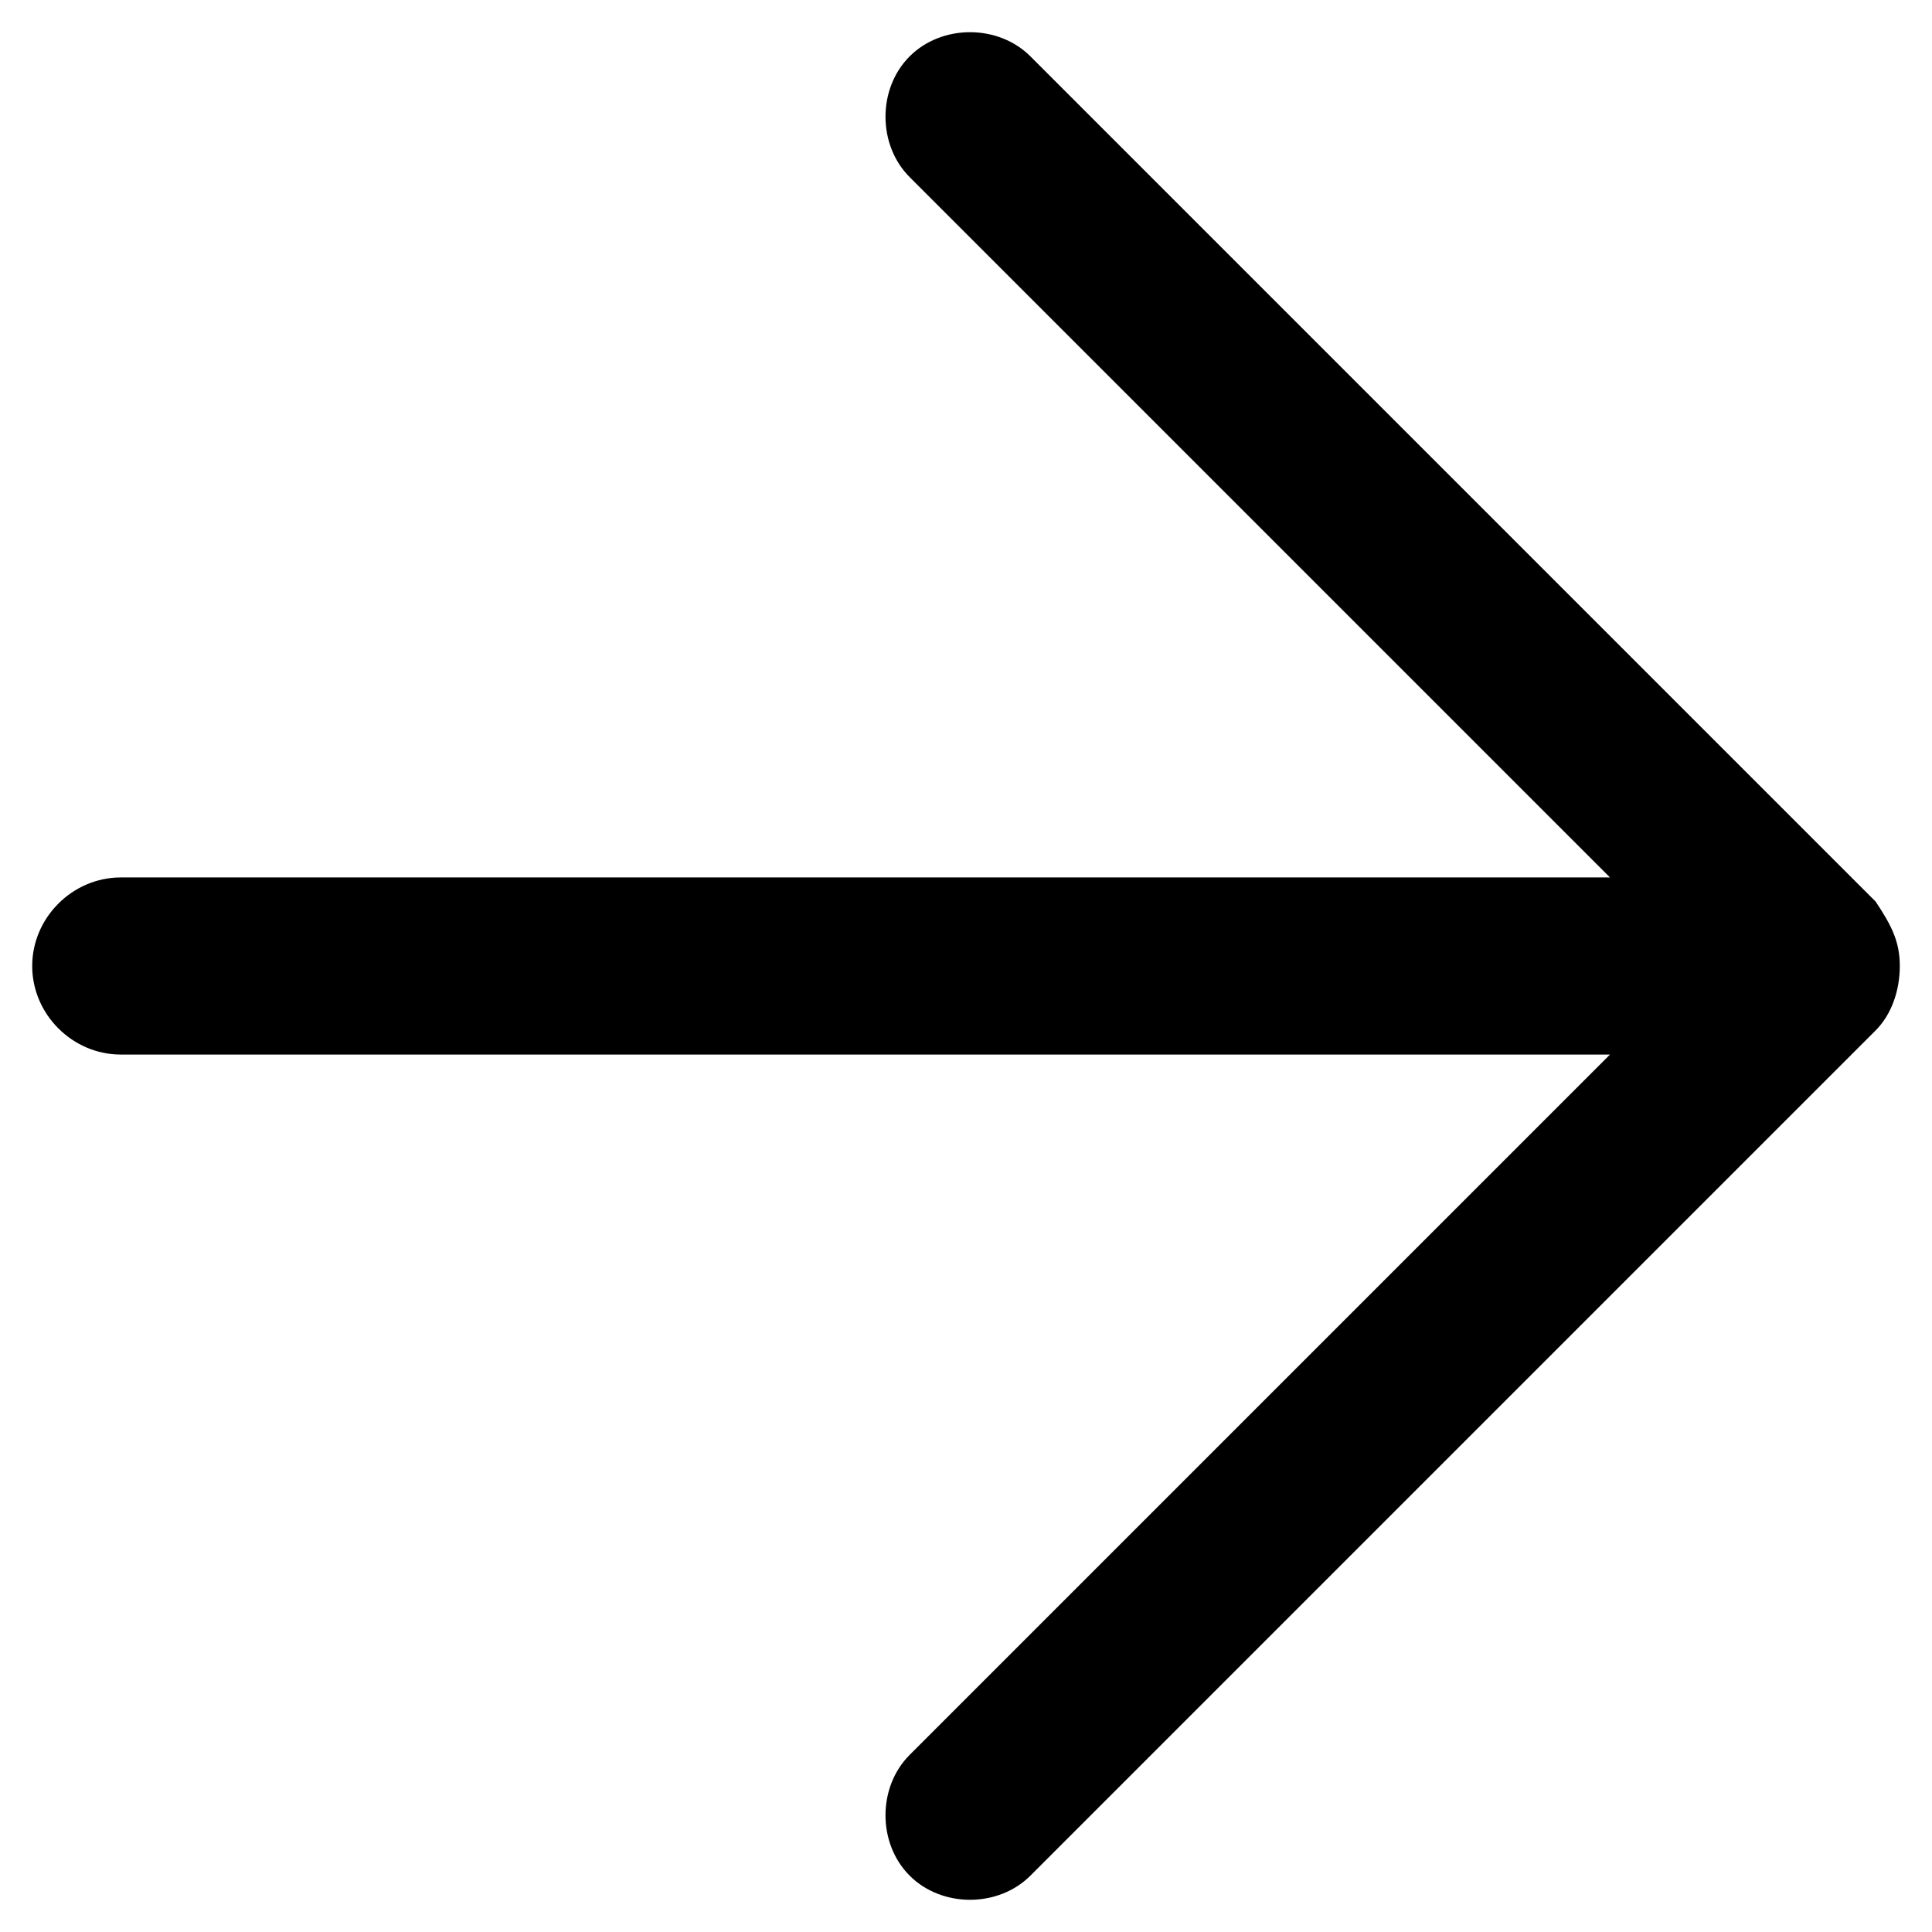 <svg xmlns="http://www.w3.org/2000/svg" viewBox="0 0 24 24" style="enable-background:new 0 0 24 24" xml:space="preserve"><path d="M23.3 11.2 12.8.7c-.4-.4-1.1-.4-1.5 0-.4.4-.4 1.1 0 1.5l8.7 8.7H1.5c-.6 0-1.1.5-1.1 1.1 0 .6.5 1.1 1.1 1.1H20l-8.7 8.7c-.4.4-.4 1.1 0 1.5.4.4 1.1.4 1.5 0l10.5-10.5c.2-.2.3-.5.3-.8 0-.3-.1-.5-.3-.8z" style="fill-rule:evenodd;clip-rule:evenodd"/></svg>